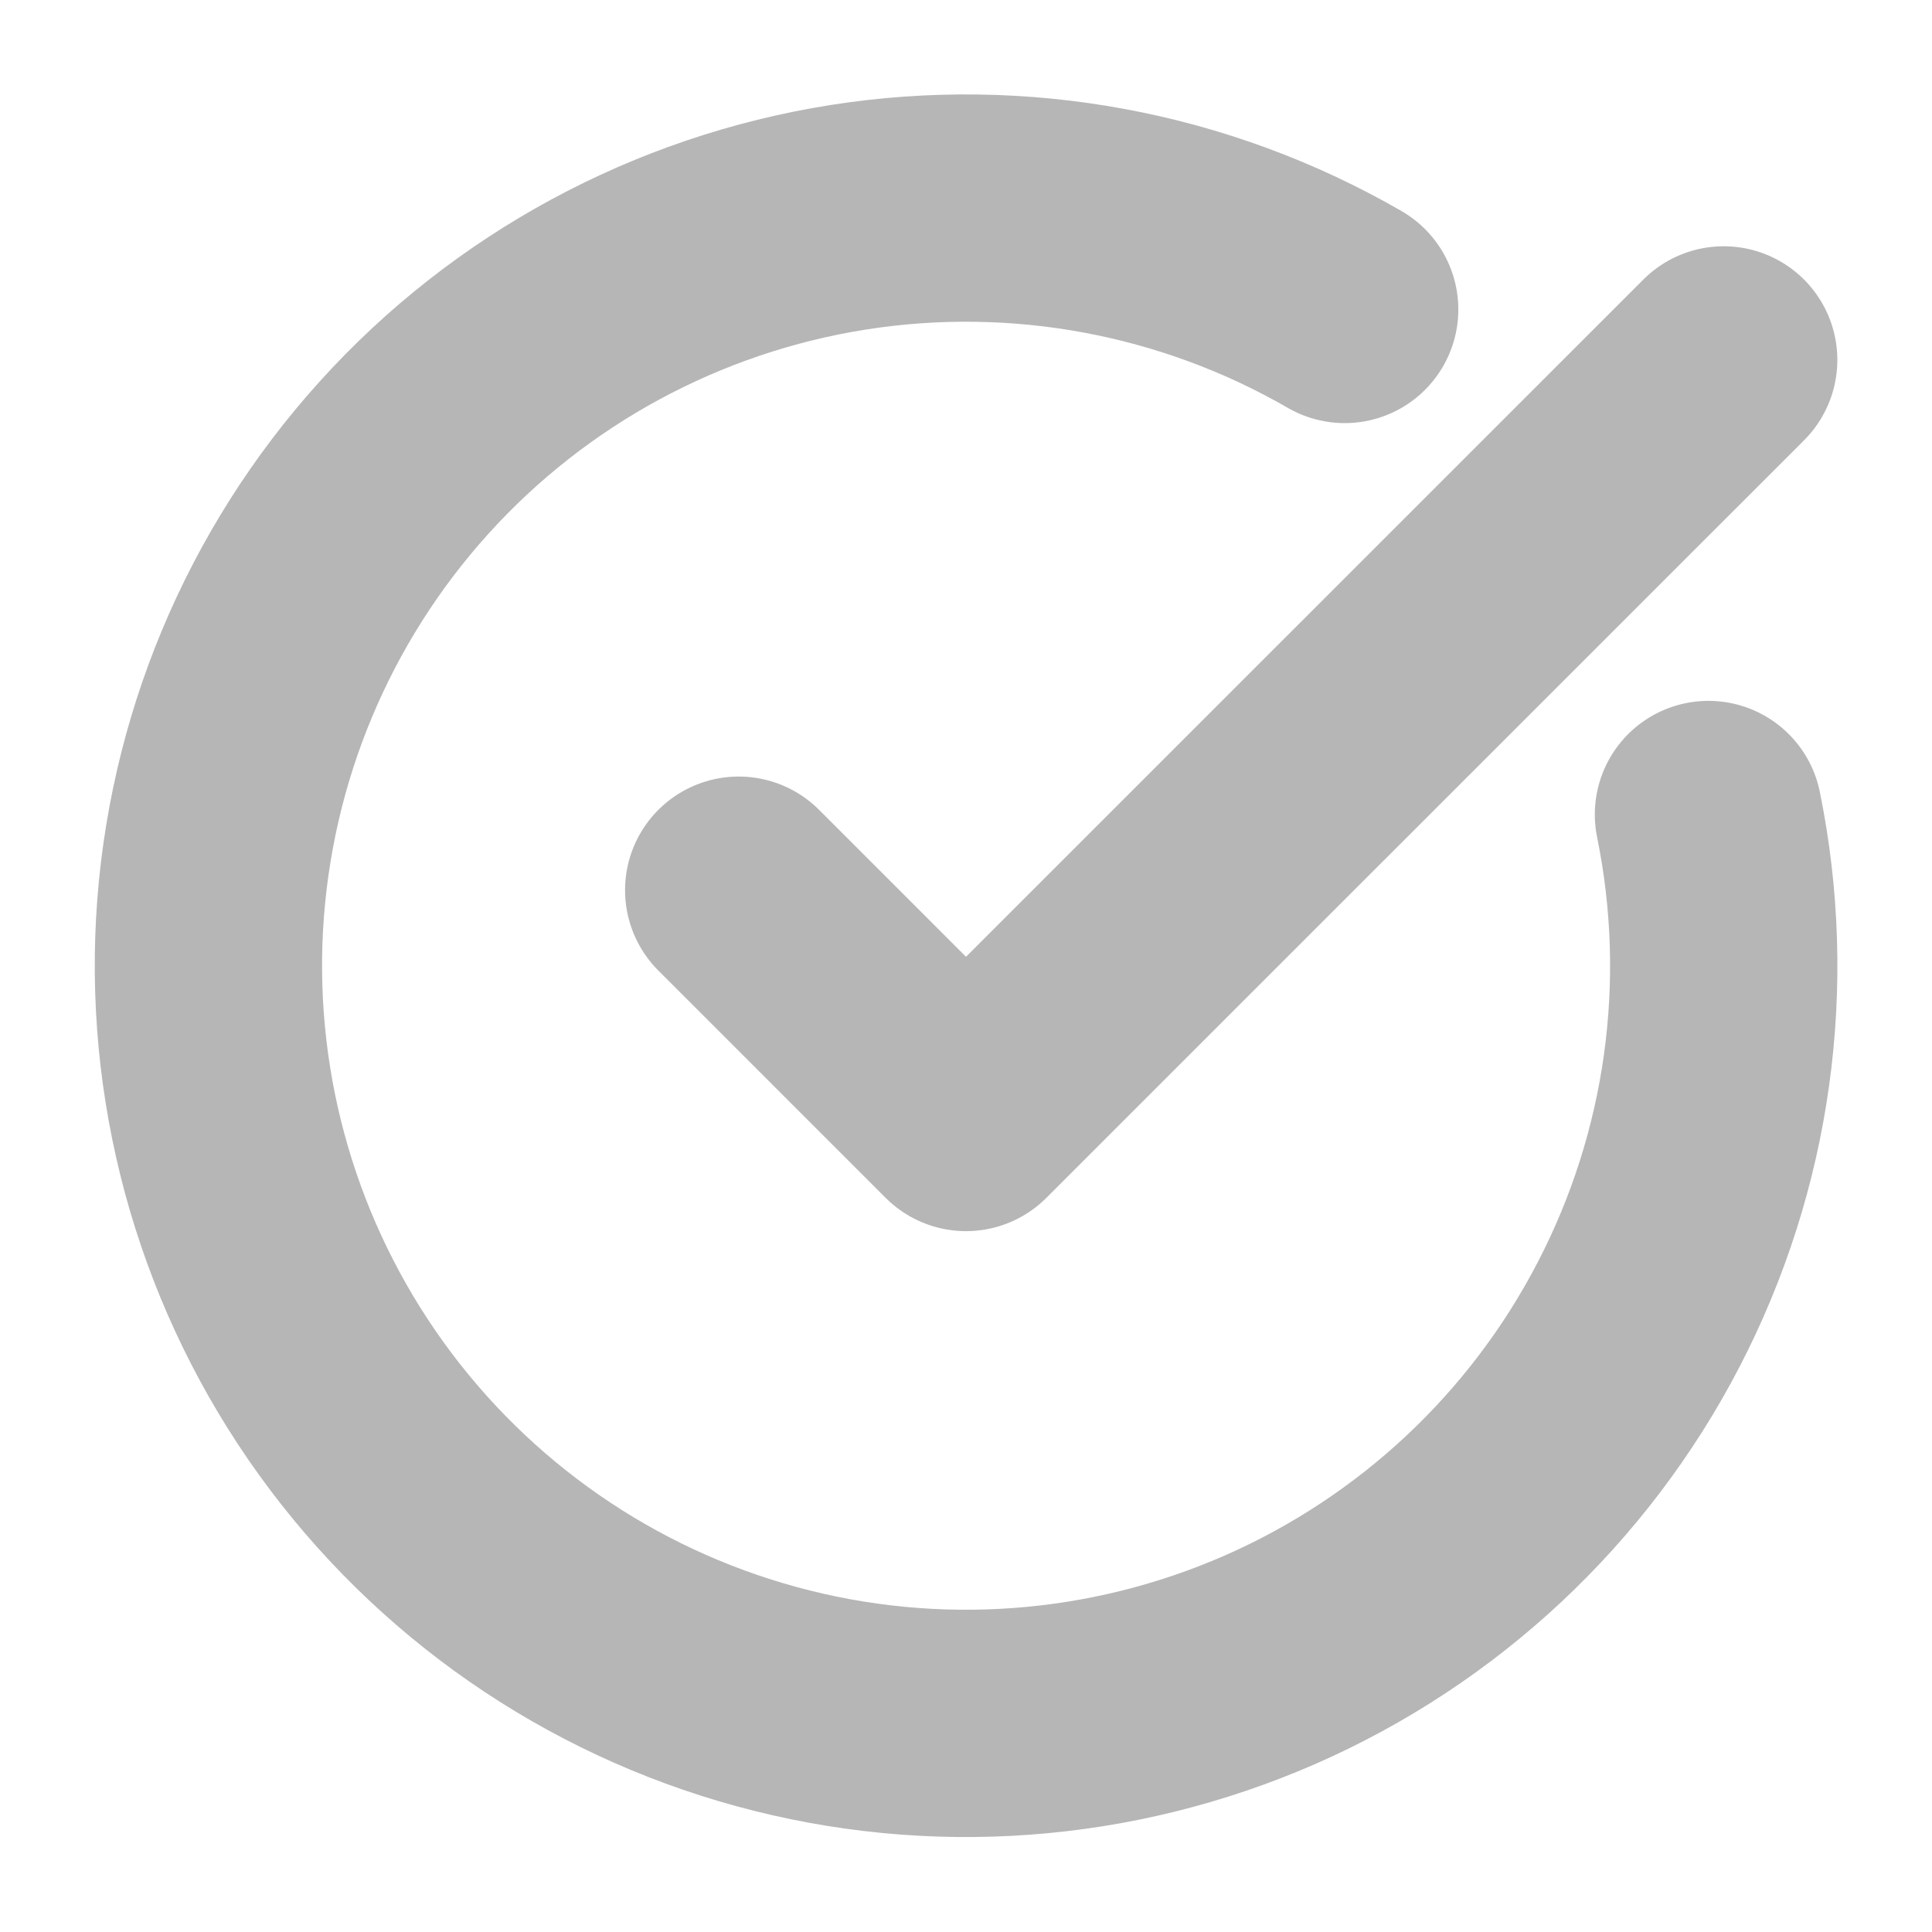 <svg width="17" height="17" viewBox="0 0 17 17" fill="none" xmlns="http://www.w3.org/2000/svg">
<g clip-path="url(#clip0_2055_455)">
<path d="M15.033 7.167C15.338 8.661 15.121 10.214 14.418 11.568C13.716 12.921 12.571 13.993 11.174 14.605C9.777 15.216 8.213 15.331 6.742 14.928C5.271 14.526 3.983 13.632 3.091 12.394C2.2 11.157 1.76 9.651 1.844 8.129C1.929 6.606 2.532 5.159 3.555 4.027C4.577 2.896 5.957 2.15 7.463 1.912C8.969 1.675 10.512 1.961 11.832 2.723" stroke="#B6B6B6" stroke-width="2" stroke-linecap="round" stroke-linejoin="round"/>
<path d="M6.5 7.833L8.5 9.833L15.167 3.167" stroke="#B6B6B6" stroke-width="2" stroke-linecap="round" stroke-linejoin="round"/>
</g>
<defs>
<clipPath id="clip0_2055_455">
<rect width="16" height="16" fill="white" transform="translate(0.5 0.5)"/>
</clipPath>
</defs>
</svg>
